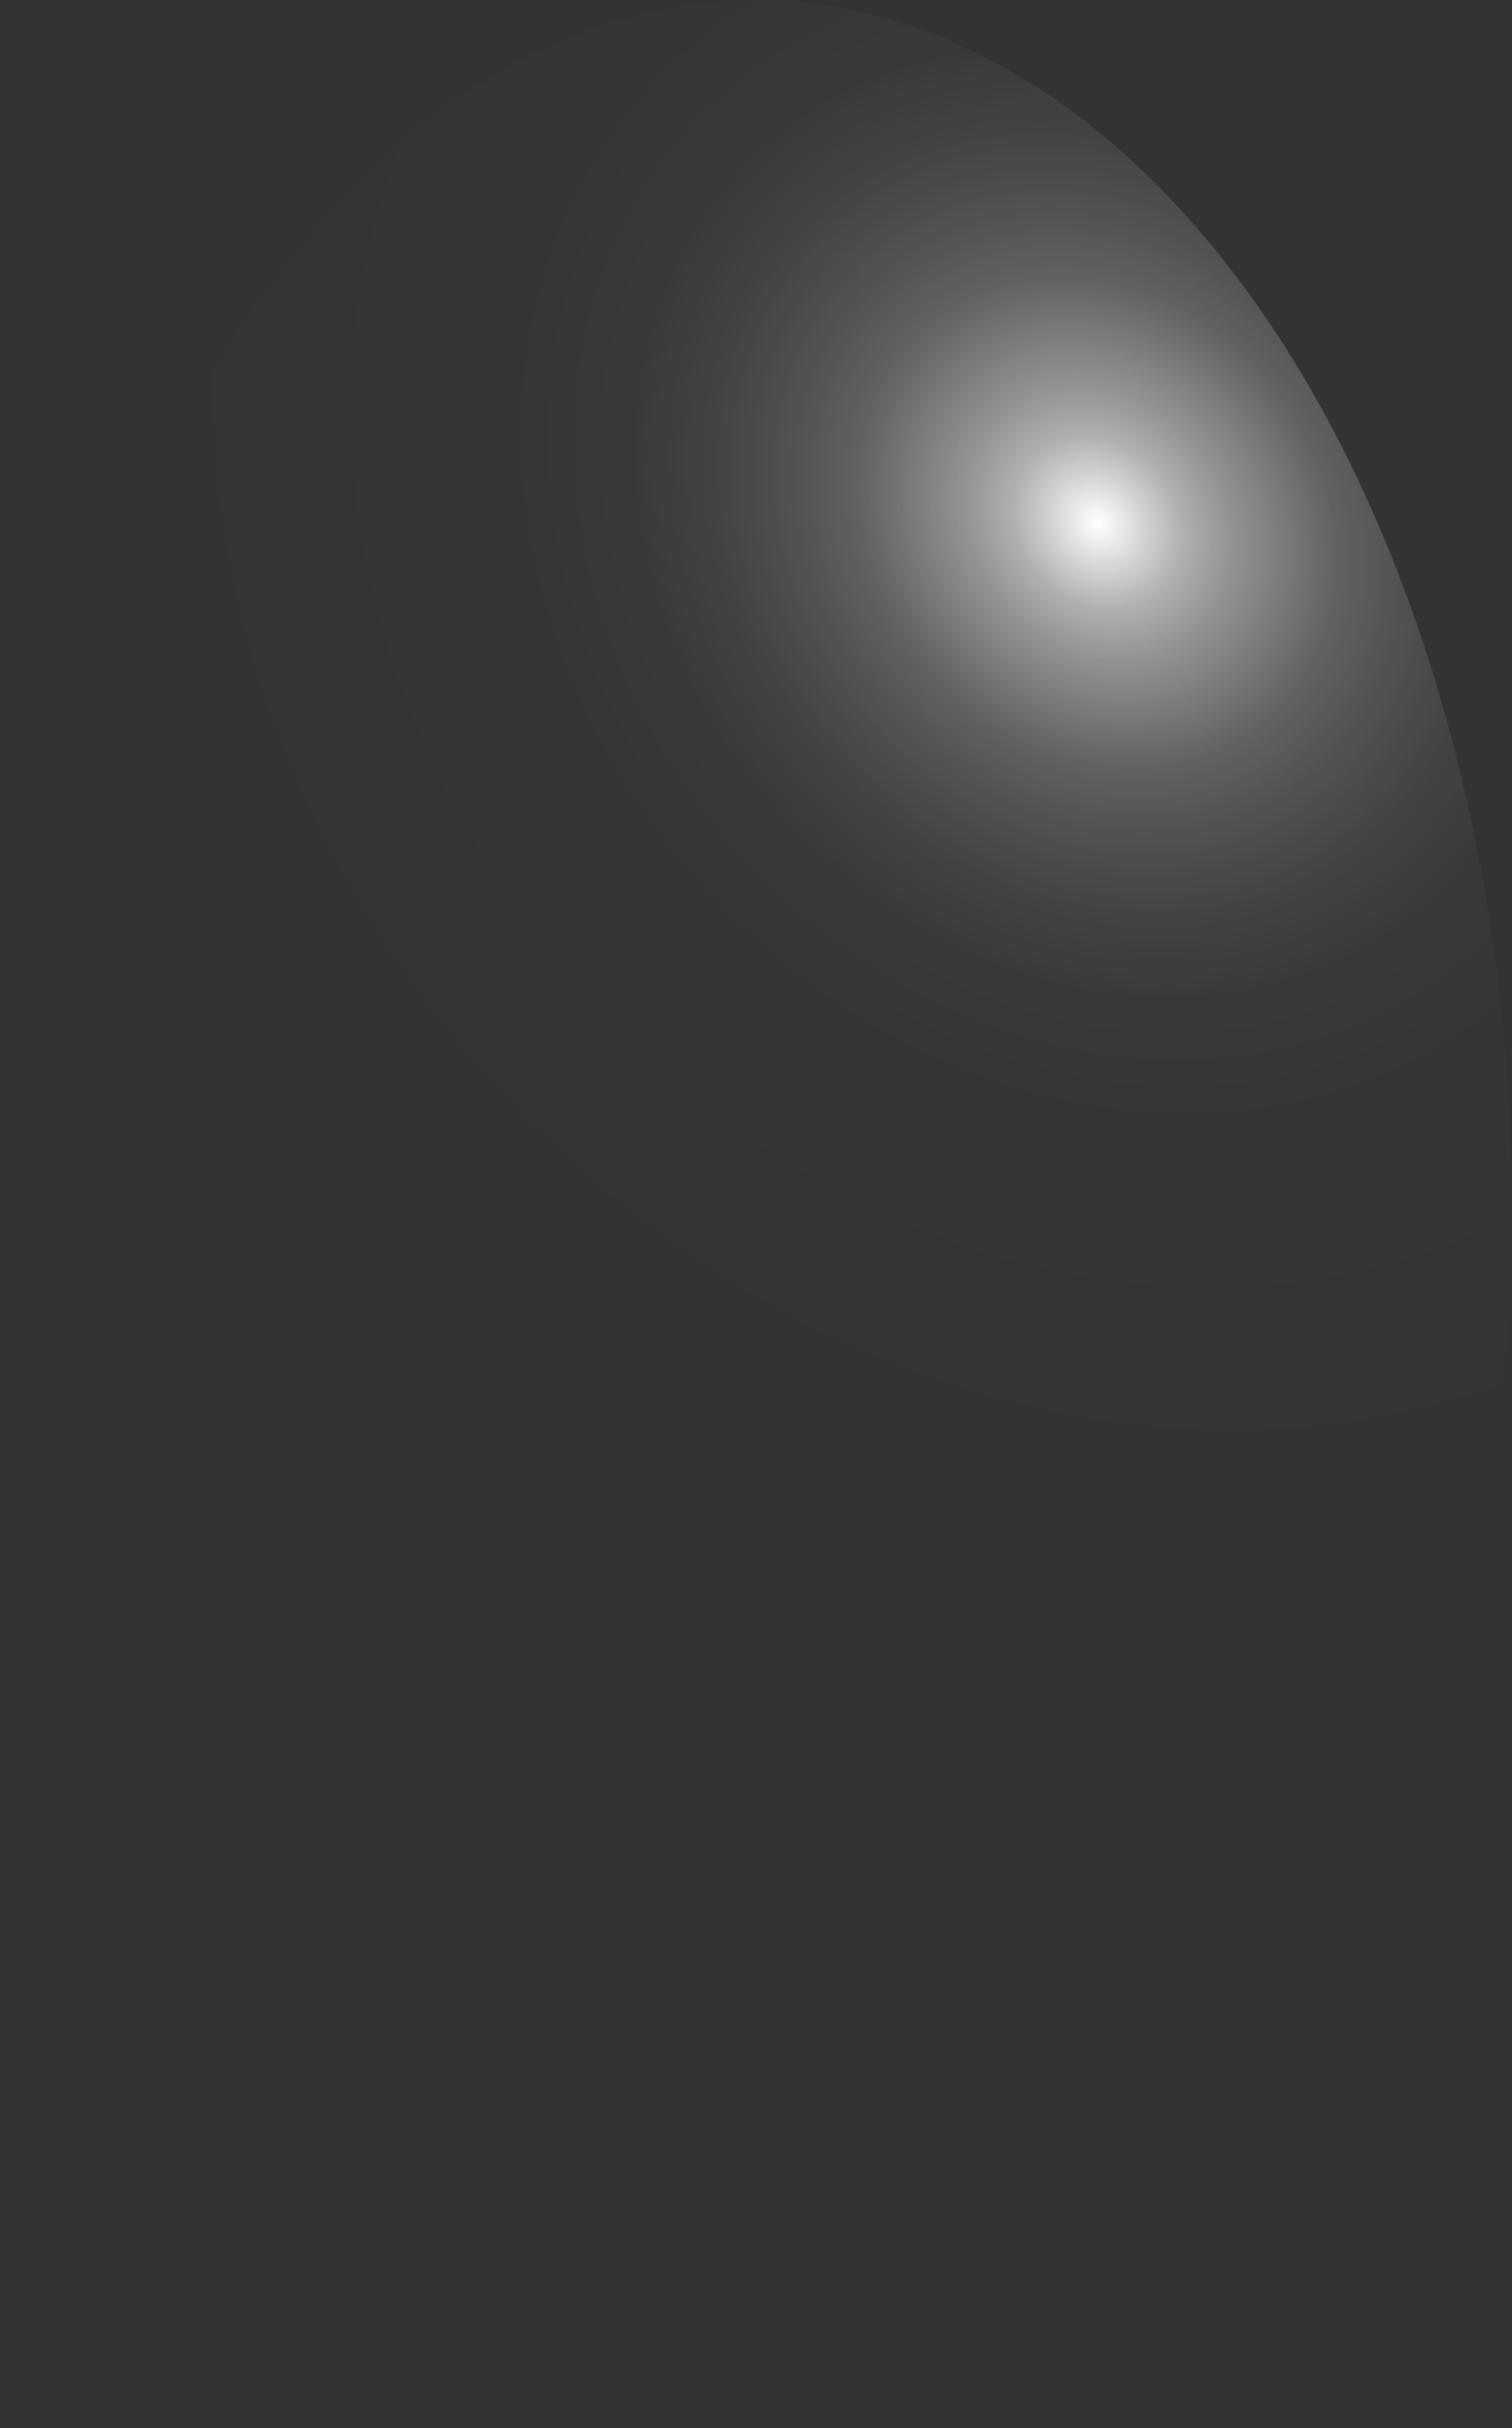 <?xml version="1.0" encoding="utf-8"?>
<svg xmlns="http://www.w3.org/2000/svg" fill="none" height="100%" overflow="visible" preserveAspectRatio="none" style="display: block;" viewBox="0 0 45.611 73.197" width="100%">
<rect x="0" y="0" width="45.611" height="73.197" fill="#333333" stroke="none"/>
<path d="M42.609 18.445C39.607 10.02 34.645 3.851 28.812 1.294C22.979 -1.263 16.753 0 11.499 4.806C8.898 7.188 6.615 10.37 4.78 14.169C2.945 17.968 1.595 22.31 0.806 26.947C0.016 31.584 -0.196 36.425 0.181 41.194C0.558 45.963 1.517 50.565 3.003 54.739C4.487 58.914 6.469 62.579 8.836 65.525C11.203 68.47 13.908 70.638 16.797 71.904C19.686 73.171 22.702 73.511 25.673 72.906C28.644 72.301 31.511 70.762 34.112 68.377C36.713 65.995 38.996 62.814 40.831 59.015C42.666 55.216 44.017 50.874 44.806 46.237C45.595 41.6 45.807 36.758 45.43 31.99C45.053 27.221 44.094 22.618 42.609 18.445Z" fill="url(#paint0_radial_0_475)" id="Vector" style="mix-blend-mode:screen"/>
<defs>
<radialGradient cx="0" cy="0" gradientTransform="translate(33.249 15.793) rotate(-42.691) scale(26.983 31.127)" gradientUnits="userSpaceOnUse" id="paint0_radial_0_475" r="1">
<stop stop-color="white"/>
<stop offset="0.01" stop-color="white" stop-opacity="0.96"/>
<stop offset="0.05" stop-color="white" stop-opacity="0.78"/>
<stop offset="0.09" stop-color="white" stop-opacity="0.61"/>
<stop offset="0.14" stop-color="white" stop-opacity="0.47"/>
<stop offset="0.2" stop-color="white" stop-opacity="0.34"/>
<stop offset="0.25" stop-color="white" stop-opacity="0.23"/>
<stop offset="0.32" stop-color="white" stop-opacity="0.15"/>
<stop offset="0.4" stop-color="white" stop-opacity="0.08"/>
<stop offset="0.49" stop-color="white" stop-opacity="0.03"/>
<stop offset="0.63" stop-color="white" stop-opacity="0.01"/>
<stop offset="1" stop-color="white" stop-opacity="0"/>
</radialGradient>
</defs>
</svg>